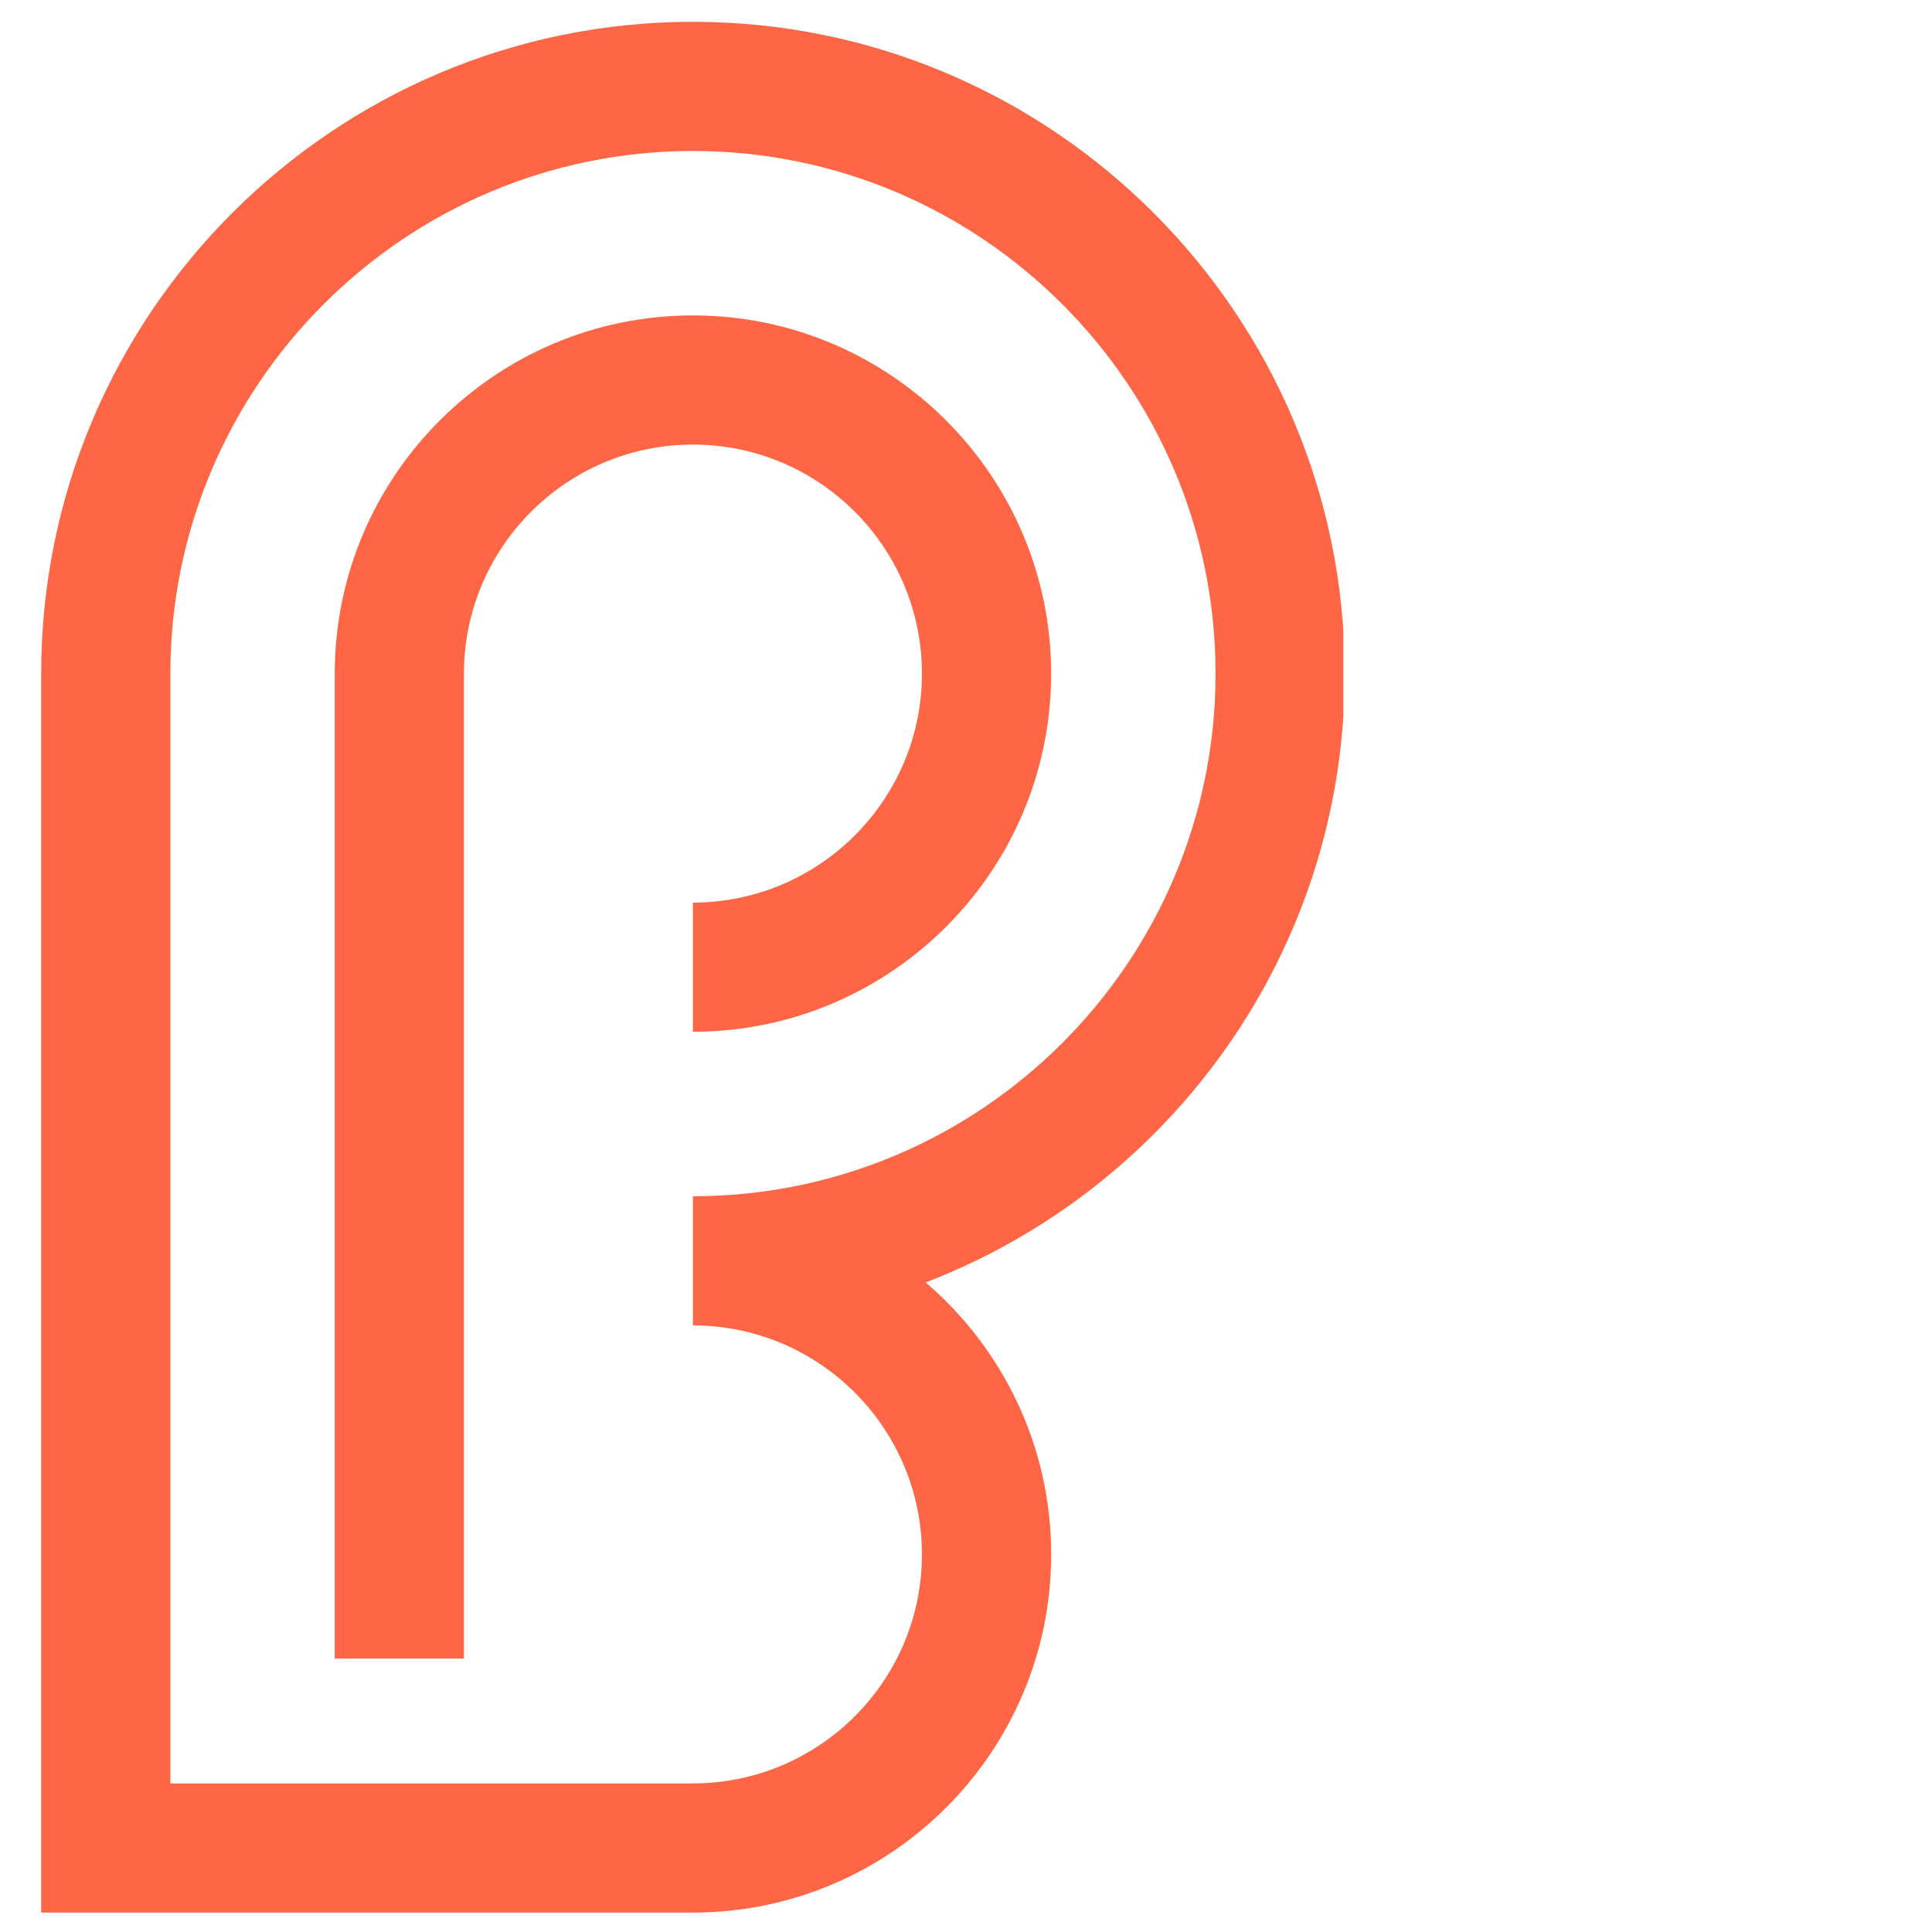 <svg xmlns="http://www.w3.org/2000/svg" xmlns:xlink="http://www.w3.org/1999/xlink" width="500" zoomAndPan="magnify" viewBox="0 0 375 375" height="500" preserveAspectRatio="xMidYMid meet"><defs><clipPath id="902ccde20e"><path d="M 7.992 4.176 L 260.742 4.176 L 260.742 371.414 L 7.992 371.414 Z M 7.992 4.176 " clip-rule="nonzero"></path></clipPath></defs><g clip-path="url(#902ccde20e)"><path fill="#ff6645" d="M 204.027 130.75 C 204.027 92.418 172.84 61.223 134.5 61.223 C 96.168 61.223 64.973 92.41 64.973 130.75 L 64.973 321.934 L 90.051 321.934 L 90.051 130.742 C 90.051 106.23 109.992 86.293 134.5 86.293 C 159.008 86.293 178.949 106.23 178.949 130.742 C 178.949 155.25 159.008 175.191 134.5 175.191 L 134.5 200.266 C 172.84 200.266 204.027 169.082 204.027 130.75 Z M 261.016 130.75 C 261.016 60.992 204.266 4.234 134.5 4.234 C 64.734 4.234 7.992 60.992 7.992 130.75 L 7.992 371.23 L 134.508 371.23 C 172.84 371.23 204.035 340.047 204.035 301.707 C 204.035 280.598 194.57 261.672 179.676 248.918 C 227.184 230.695 261.016 184.598 261.016 130.75 Z M 235.938 130.75 C 235.938 186.684 190.434 232.188 134.5 232.188 L 134.5 257.262 C 159.008 257.262 178.949 277.203 178.949 301.715 C 178.949 326.223 159.016 346.156 134.508 346.156 L 33.07 346.156 L 33.07 130.742 C 33.07 74.809 78.574 29.305 134.508 29.305 C 190.441 29.305 235.938 74.816 235.938 130.75 Z M 235.938 130.75 " fill-opacity="1" fill-rule="nonzero"></path></g></svg>